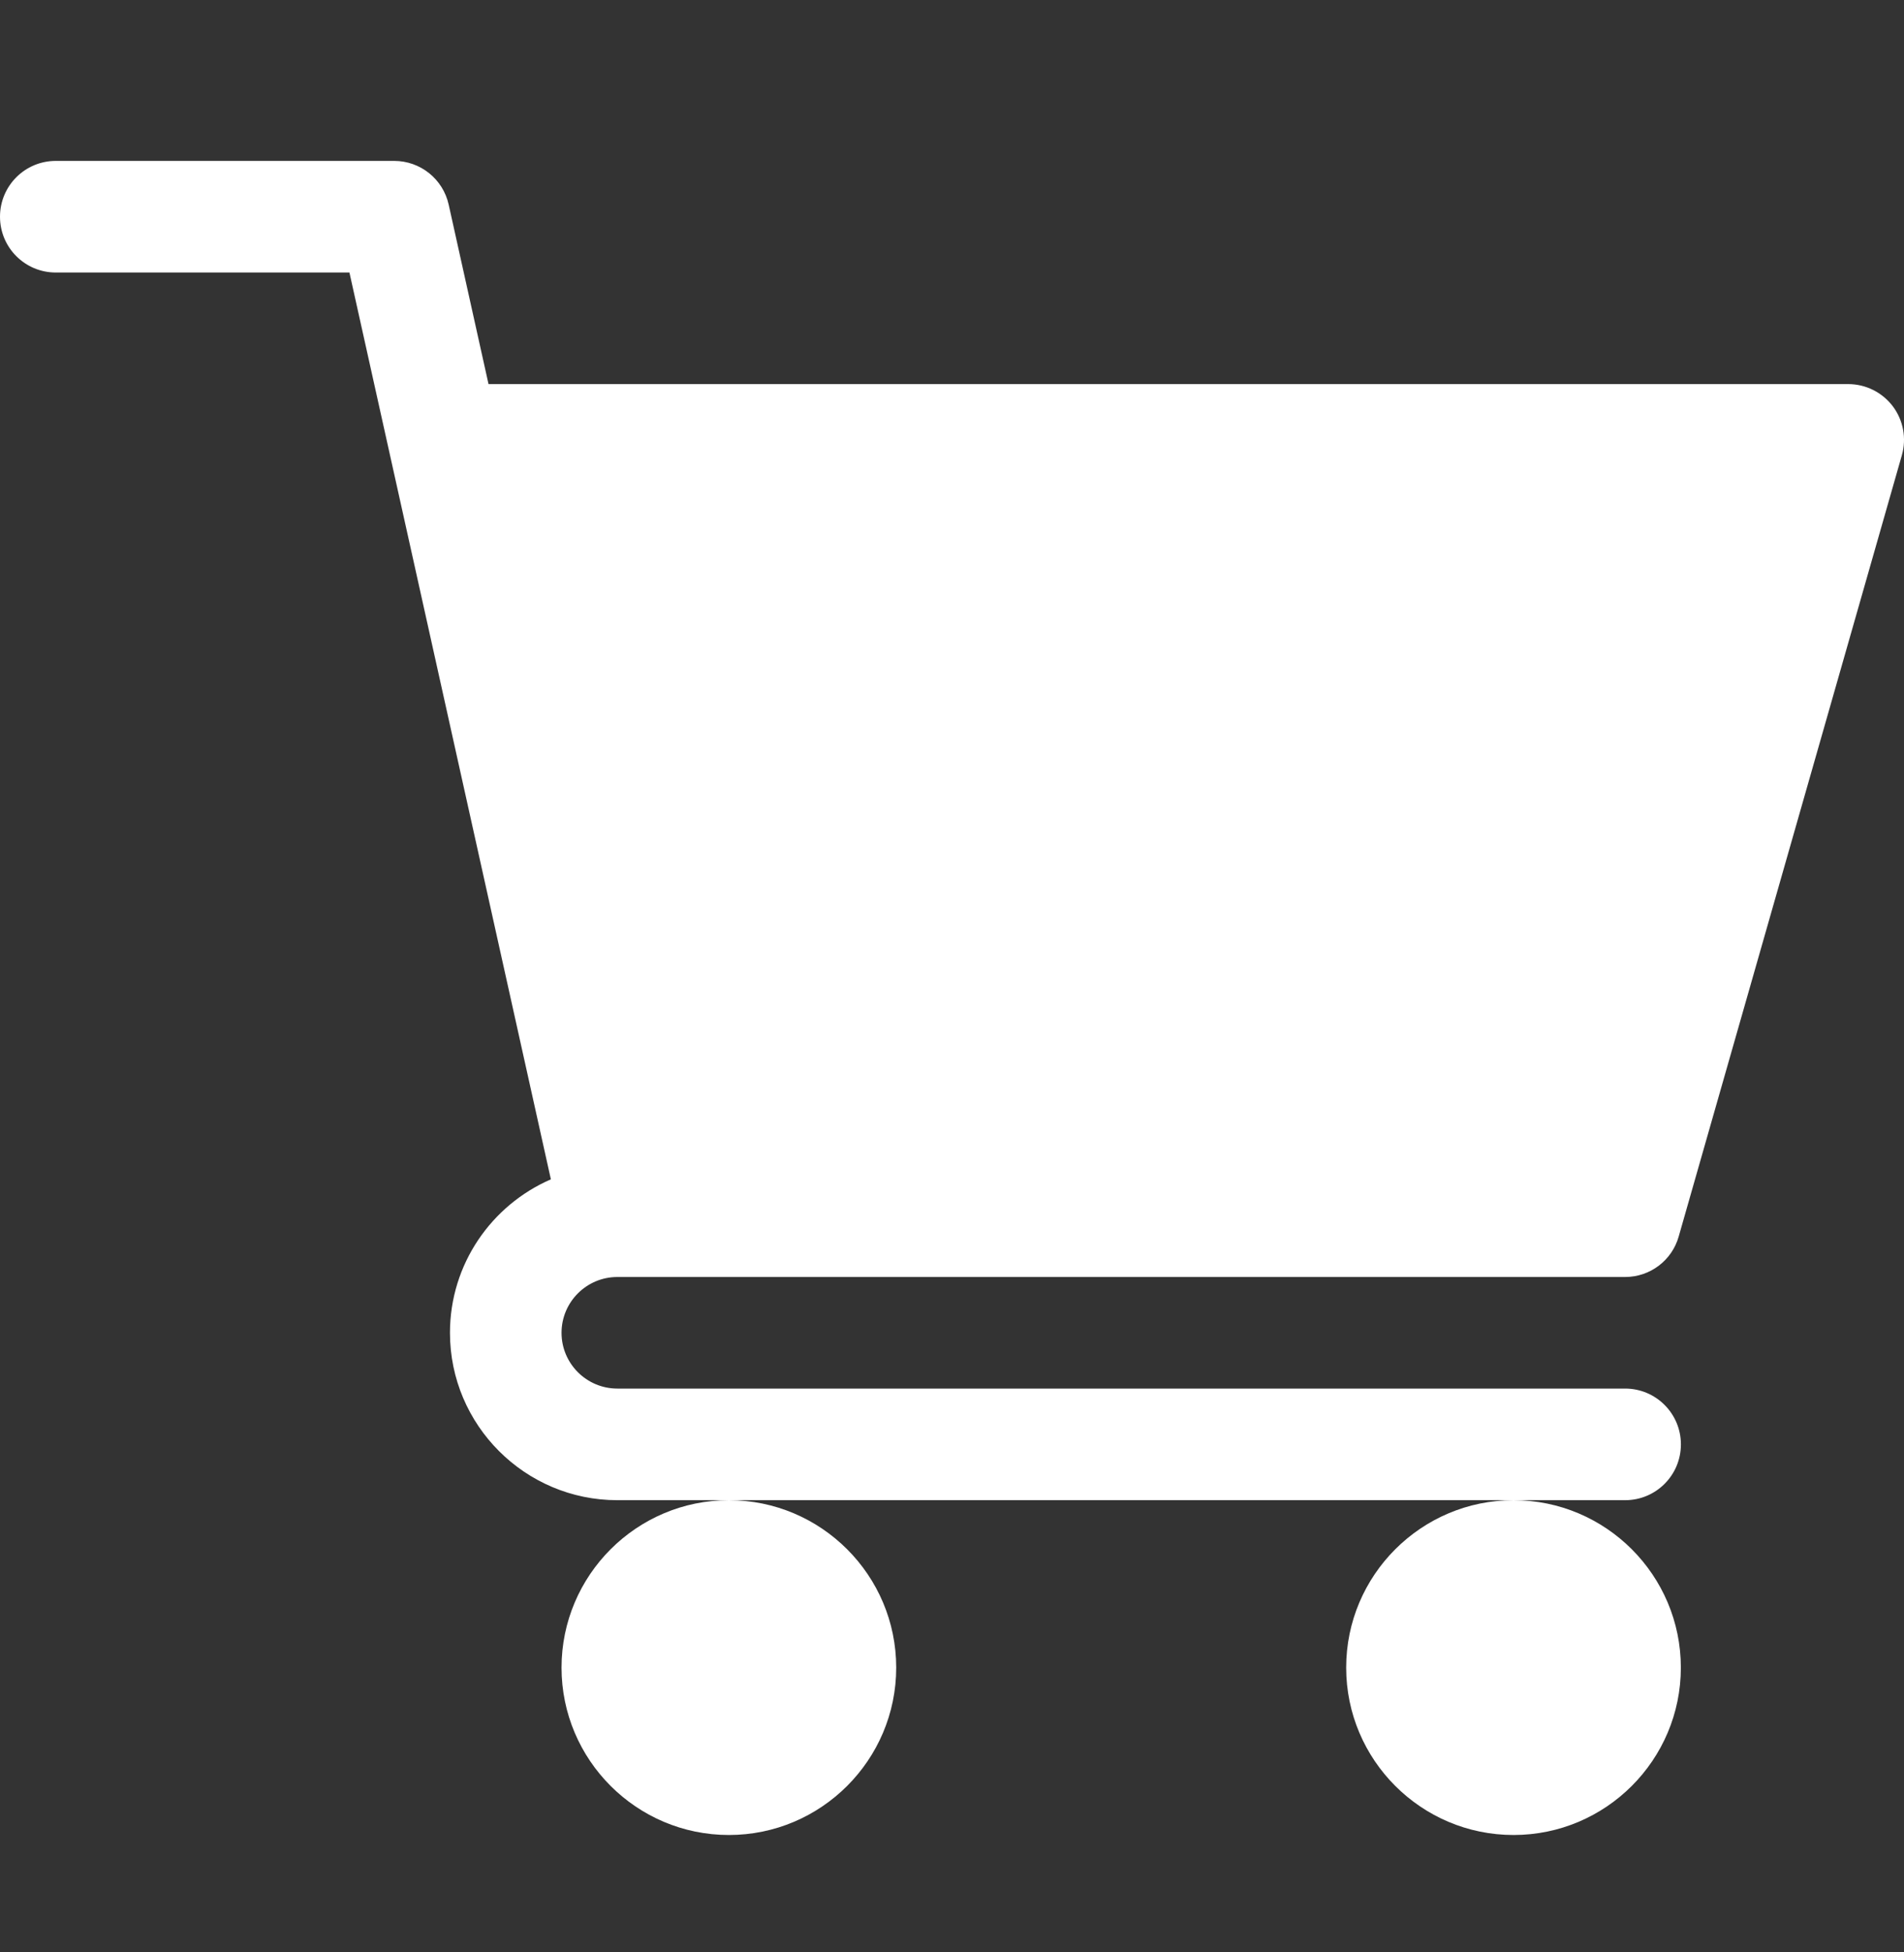 <svg width="40" height="41" viewBox="0 0 40 41" fill="none" xmlns="http://www.w3.org/2000/svg">
<rect x="0" y="0" width="40" height="41" fill="#333333" stroke="none"/>
<g clip-path="url(#clip0_906_2765)">
<path d="M12.969 26.817H34.141C34.665 26.817 35.125 26.47 35.267 25.966L39.955 9.56C40.056 9.206 39.986 8.826 39.765 8.532C39.542 8.239 39.197 8.066 38.828 8.066H10.263L9.426 4.297C9.307 3.76 8.831 3.379 8.281 3.379H1.172C0.524 3.379 0 3.903 0 4.551C0 5.199 0.524 5.723 1.172 5.723H7.341L11.573 24.766C10.327 25.307 9.453 26.546 9.453 27.989C9.453 29.927 11.03 31.504 12.969 31.504H34.141C34.789 31.504 35.313 30.98 35.313 30.332C35.313 29.685 34.789 29.16 34.141 29.16H12.969C12.323 29.16 11.797 28.635 11.797 27.989C11.797 27.342 12.323 26.817 12.969 26.817Z" fill="white"/>
<path d="M11.797 35.02C11.797 36.958 13.374 38.535 15.313 38.535C17.251 38.535 18.828 36.958 18.828 35.02C18.828 33.081 17.251 31.504 15.313 31.504C13.374 31.504 11.797 33.081 11.797 35.02Z" fill="white"/>
<path d="M28.281 35.02C28.281 36.958 29.858 38.535 31.797 38.535C33.736 38.535 35.312 36.958 35.312 35.02C35.312 33.081 33.736 31.504 31.797 31.504C29.858 31.504 28.281 33.081 28.281 35.02Z" fill="white"/>
</g>
<defs>
<clipPath id="clip0_906_2765">
<rect width="40" height="40" fill="white" transform="translate(0 0.957)"/>
</clipPath>
</defs>
</svg>
